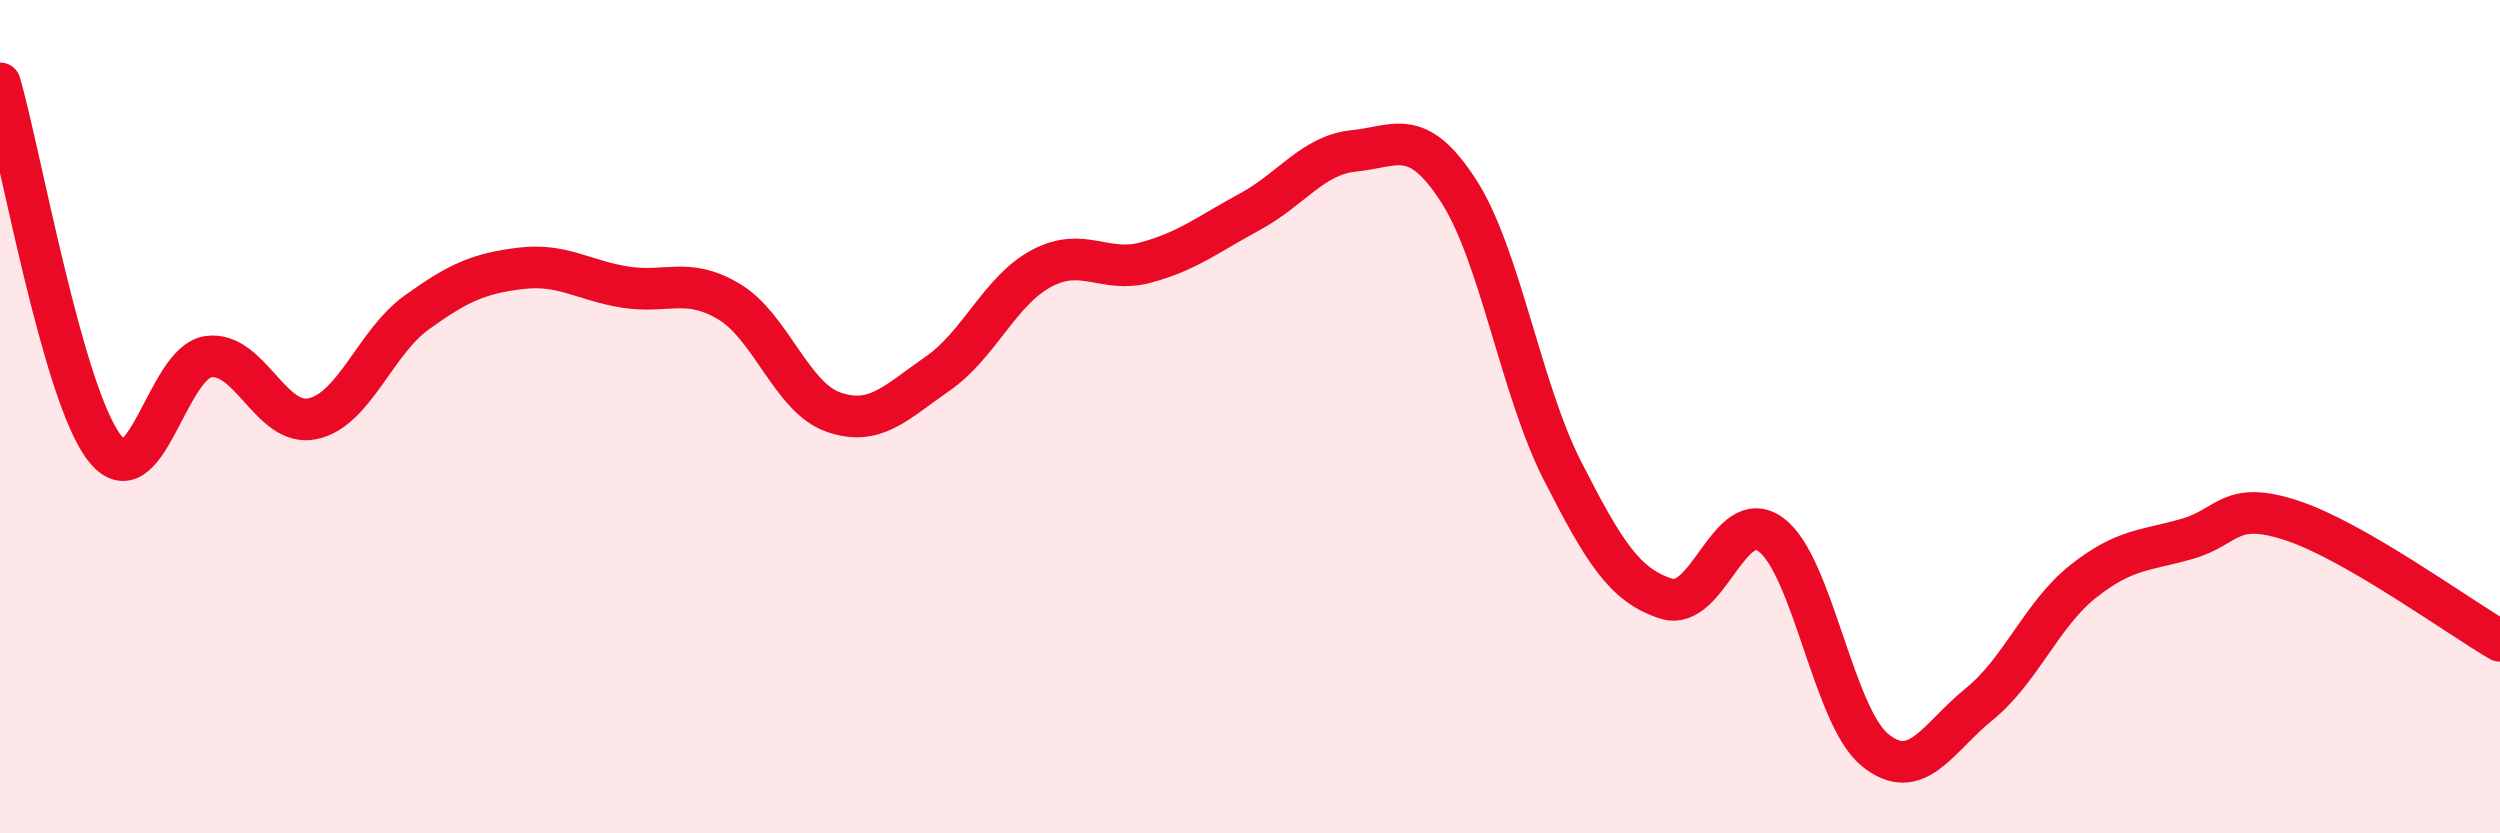 
    <svg width="60" height="20" viewBox="0 0 60 20" xmlns="http://www.w3.org/2000/svg">
      <path
        d="M 0,2 C 0.5,3.75 1.5,9.43 2.5,10.74 C 3.5,12.05 4,8.7 5,8.56 C 6,8.42 6.5,10.26 7.5,10.05 C 8.5,9.84 9,8.22 10,7.5 C 11,6.78 11.5,6.56 12.5,6.44 C 13.5,6.32 14,6.73 15,6.89 C 16,7.05 16.5,6.64 17.5,7.24 C 18.5,7.84 19,9.54 20,9.89 C 21,10.24 21.5,9.66 22.5,8.97 C 23.5,8.28 24,6.97 25,6.44 C 26,5.91 26.5,6.57 27.5,6.3 C 28.5,6.03 29,5.62 30,5.08 C 31,4.54 31.5,3.72 32.5,3.62 C 33.5,3.52 34,3.03 35,4.57 C 36,6.11 36.5,9.34 37.5,11.3 C 38.5,13.26 39,14.06 40,14.37 C 41,14.68 41.5,12.1 42.5,12.83 C 43.5,13.56 44,17.19 45,18 C 46,18.81 46.5,17.71 47.5,16.9 C 48.5,16.09 49,14.74 50,13.95 C 51,13.16 51.5,13.22 52.5,12.93 C 53.5,12.64 53.5,12 55,12.49 C 56.5,12.98 59,14.8 60,15.38L60 20L0 20Z"
        fill="#EB0A25"
        opacity="0.1"
        stroke-linecap="round"
        stroke-linejoin="round"
      />
      <path
        d="M 0,2 C 0.5,3.75 1.5,9.43 2.5,10.74 C 3.5,12.05 4,8.7 5,8.56 C 6,8.42 6.5,10.26 7.5,10.05 C 8.5,9.84 9,8.22 10,7.5 C 11,6.78 11.5,6.56 12.5,6.44 C 13.5,6.32 14,6.73 15,6.89 C 16,7.05 16.5,6.64 17.5,7.24 C 18.5,7.84 19,9.54 20,9.89 C 21,10.24 21.5,9.66 22.5,8.97 C 23.5,8.28 24,6.97 25,6.44 C 26,5.91 26.5,6.57 27.5,6.3 C 28.5,6.03 29,5.62 30,5.08 C 31,4.54 31.5,3.72 32.5,3.62 C 33.5,3.52 34,3.03 35,4.57 C 36,6.11 36.5,9.34 37.5,11.3 C 38.5,13.26 39,14.06 40,14.37 C 41,14.68 41.5,12.1 42.5,12.83 C 43.5,13.56 44,17.19 45,18 C 46,18.81 46.5,17.71 47.5,16.9 C 48.5,16.09 49,14.74 50,13.95 C 51,13.16 51.5,13.22 52.5,12.93 C 53.5,12.64 53.5,12 55,12.49 C 56.5,12.98 59,14.8 60,15.38"
        stroke="#EB0A25"
        stroke-width="1"
        fill="none"
        stroke-linecap="round"
        stroke-linejoin="round"
      />
    </svg>
  